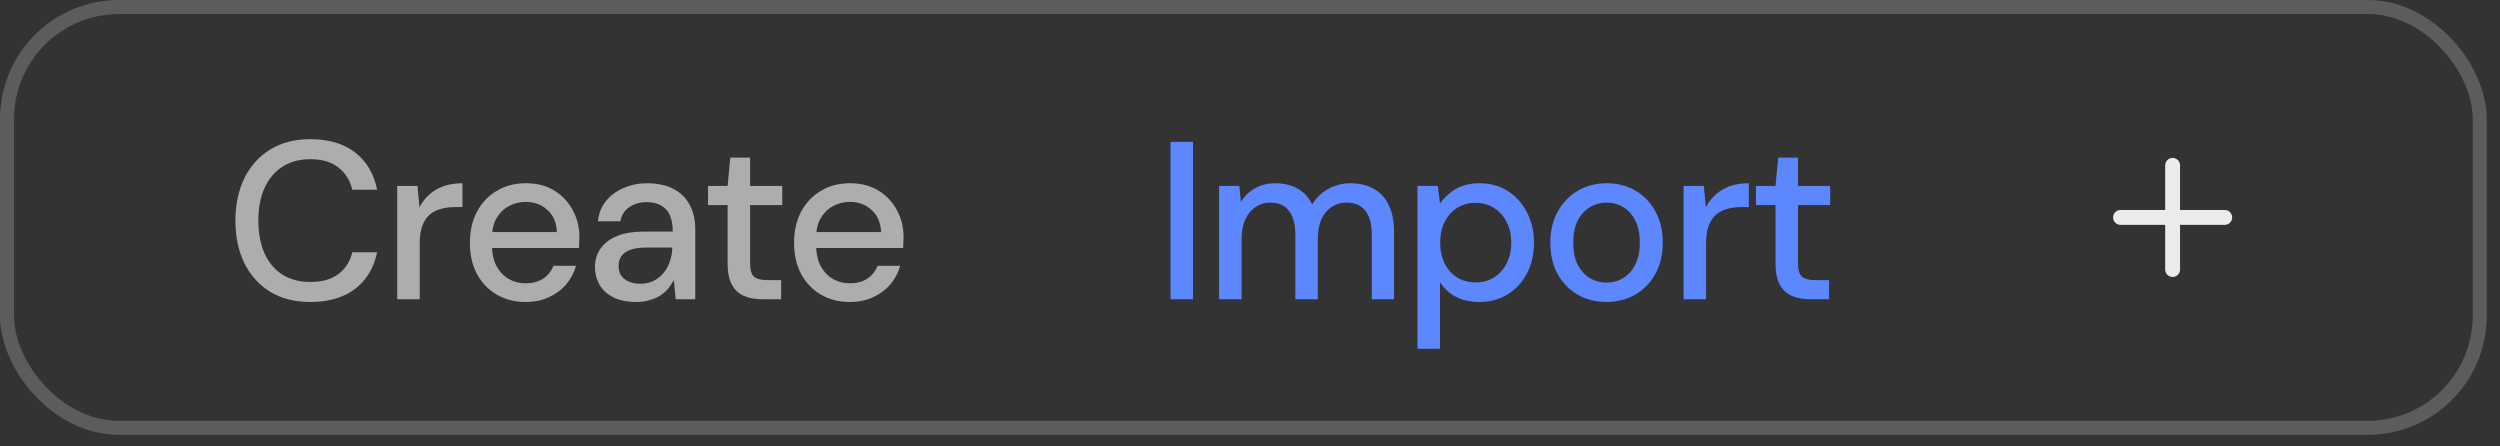 <svg width="168" height="30" viewBox="0 0 168 30" fill="none" xmlns="http://www.w3.org/2000/svg">
<rect x="0" y="0" width="168" height="30" fill="#333333" stroke="none"/>
<rect x="0.472" y="0.472" width="166.167" height="28.278" rx="7.528" stroke="white" stroke-opacity="0.2" stroke-width="0.944"/>
<path d="M20.852 20.293C19.814 20.293 18.917 20.066 18.162 19.613C17.416 19.149 16.837 18.51 16.424 17.694C16.021 16.867 15.82 15.91 15.82 14.822C15.82 13.745 16.021 12.793 16.424 11.966C16.837 11.14 17.416 10.501 18.162 10.047C18.917 9.584 19.814 9.352 20.852 9.352C22.091 9.352 23.093 9.649 23.859 10.244C24.634 10.838 25.128 11.674 25.34 12.752H23.677C23.526 12.128 23.214 11.629 22.741 11.256C22.277 10.883 21.647 10.697 20.852 10.697C20.136 10.697 19.517 10.863 18.993 11.196C18.469 11.528 18.066 12.002 17.784 12.616C17.502 13.231 17.361 13.966 17.361 14.822C17.361 15.679 17.502 16.419 17.784 17.044C18.066 17.658 18.469 18.132 18.993 18.464C19.517 18.787 20.136 18.948 20.852 18.948C21.647 18.948 22.277 18.771 22.741 18.419C23.214 18.056 23.526 17.568 23.677 16.953H25.34C25.128 18.001 24.634 18.822 23.859 19.416C23.093 20 22.091 20.293 20.852 20.293ZM26.694 20.111V12.495H28.054L28.19 13.931C28.361 13.588 28.583 13.301 28.855 13.07C29.127 12.828 29.444 12.641 29.807 12.51C30.18 12.38 30.603 12.314 31.076 12.314V13.916H30.532C30.22 13.916 29.923 13.956 29.641 14.037C29.359 14.107 29.107 14.233 28.885 14.414C28.674 14.596 28.507 14.843 28.387 15.155C28.266 15.467 28.205 15.855 28.205 16.318V20.111H26.694ZM35.31 20.293C34.585 20.293 33.94 20.126 33.376 19.794C32.812 19.462 32.369 18.998 32.046 18.404C31.734 17.809 31.578 17.119 31.578 16.334C31.578 15.528 31.734 14.828 32.046 14.233C32.369 13.629 32.812 13.16 33.376 12.828C33.94 12.485 34.595 12.314 35.34 12.314C36.086 12.314 36.726 12.48 37.26 12.813C37.794 13.145 38.206 13.588 38.499 14.142C38.791 14.686 38.937 15.291 38.937 15.956C38.937 16.056 38.932 16.167 38.922 16.288C38.922 16.399 38.917 16.525 38.907 16.666H32.681V15.593H37.426C37.395 14.958 37.184 14.465 36.791 14.112C36.398 13.75 35.91 13.568 35.325 13.568C34.912 13.568 34.535 13.664 34.192 13.855C33.849 14.037 33.572 14.309 33.361 14.671C33.159 15.024 33.059 15.472 33.059 16.016V16.439C33.059 17.003 33.159 17.482 33.361 17.875C33.572 18.258 33.849 18.55 34.192 18.751C34.535 18.943 34.907 19.038 35.31 19.038C35.794 19.038 36.192 18.933 36.504 18.721C36.816 18.51 37.048 18.222 37.199 17.86H38.71C38.579 18.323 38.358 18.741 38.045 19.114C37.733 19.477 37.345 19.764 36.882 19.975C36.428 20.187 35.905 20.293 35.31 20.293ZM42.761 20.293C42.137 20.293 41.618 20.187 41.205 19.975C40.792 19.764 40.485 19.482 40.283 19.129C40.082 18.766 39.981 18.379 39.981 17.966C39.981 17.462 40.112 17.034 40.374 16.681C40.636 16.318 41.009 16.041 41.492 15.85C41.976 15.659 42.555 15.563 43.23 15.563H45.209C45.209 15.12 45.144 14.752 45.013 14.46C44.882 14.168 44.686 13.951 44.424 13.81C44.172 13.659 43.849 13.583 43.457 13.583C43.003 13.583 42.615 13.694 42.293 13.916C41.971 14.127 41.769 14.445 41.689 14.868H40.178C40.238 14.334 40.419 13.88 40.721 13.508C41.034 13.125 41.432 12.833 41.915 12.631C42.399 12.42 42.913 12.314 43.457 12.314C44.172 12.314 44.771 12.44 45.255 12.692C45.738 12.944 46.101 13.301 46.343 13.765C46.595 14.218 46.721 14.762 46.721 15.397V20.111H45.406L45.285 18.827C45.174 19.028 45.043 19.22 44.892 19.401C44.741 19.582 44.56 19.739 44.348 19.87C44.147 20 43.91 20.101 43.638 20.172C43.376 20.252 43.084 20.293 42.761 20.293ZM43.049 19.069C43.371 19.069 43.663 19.003 43.925 18.872C44.187 18.741 44.409 18.565 44.59 18.343C44.781 18.112 44.922 17.855 45.013 17.573C45.114 17.28 45.169 16.983 45.179 16.681V16.636H43.381C42.948 16.636 42.595 16.691 42.323 16.802C42.061 16.903 41.87 17.044 41.749 17.225C41.628 17.406 41.568 17.618 41.568 17.86C41.568 18.112 41.623 18.328 41.734 18.51C41.855 18.681 42.026 18.817 42.248 18.918C42.469 19.018 42.736 19.069 43.049 19.069ZM51.252 20.111C50.769 20.111 50.351 20.036 49.998 19.885C49.646 19.734 49.374 19.482 49.182 19.129C48.991 18.776 48.895 18.298 48.895 17.694V13.78H47.58V12.495H48.895L49.076 10.591H50.406V12.495H52.567V13.78H50.406V17.709C50.406 18.142 50.497 18.439 50.678 18.6C50.859 18.751 51.172 18.827 51.615 18.827H52.492V20.111H51.252ZM57.094 20.293C56.369 20.293 55.724 20.126 55.16 19.794C54.596 19.462 54.153 18.998 53.83 18.404C53.518 17.809 53.362 17.119 53.362 16.334C53.362 15.528 53.518 14.828 53.83 14.233C54.153 13.629 54.596 13.16 55.16 12.828C55.724 12.485 56.379 12.314 57.125 12.314C57.87 12.314 58.51 12.48 59.044 12.813C59.578 13.145 59.991 13.588 60.283 14.142C60.575 14.686 60.721 15.291 60.721 15.956C60.721 16.056 60.716 16.167 60.706 16.288C60.706 16.399 60.701 16.525 60.691 16.666H54.465V15.593H59.21C59.18 14.958 58.968 14.465 58.575 14.112C58.182 13.75 57.694 13.568 57.109 13.568C56.697 13.568 56.319 13.664 55.976 13.855C55.634 14.037 55.357 14.309 55.145 14.671C54.944 15.024 54.843 15.472 54.843 16.016V16.439C54.843 17.003 54.944 17.482 55.145 17.875C55.357 18.258 55.634 18.55 55.976 18.751C56.319 18.943 56.691 19.038 57.094 19.038C57.578 19.038 57.976 18.933 58.288 18.721C58.6 18.51 58.832 18.222 58.983 17.86H60.494C60.364 18.323 60.142 18.741 59.83 19.114C59.517 19.477 59.129 19.764 58.666 19.975C58.213 20.187 57.689 20.293 57.094 20.293Z" fill="white" fill-opacity="0.6"/>
<path d="M78.658 20.111V9.534H80.169V20.111H78.658ZM81.923 20.111V12.495H83.283L83.389 13.568C83.631 13.175 83.953 12.868 84.356 12.646C84.759 12.425 85.212 12.314 85.716 12.314C86.099 12.314 86.447 12.369 86.759 12.48C87.071 12.581 87.348 12.737 87.59 12.949C87.832 13.16 88.028 13.422 88.179 13.734C88.451 13.291 88.814 12.944 89.267 12.692C89.731 12.44 90.219 12.314 90.733 12.314C91.347 12.314 91.876 12.44 92.32 12.692C92.763 12.934 93.1 13.301 93.332 13.795C93.564 14.278 93.68 14.883 93.68 15.608V20.111H92.184V15.759C92.184 15.054 92.038 14.52 91.745 14.158C91.463 13.795 91.045 13.614 90.491 13.614C90.118 13.614 89.786 13.709 89.494 13.901C89.202 14.092 88.97 14.369 88.799 14.732C88.638 15.094 88.557 15.538 88.557 16.062V20.111H87.046V15.759C87.046 15.054 86.9 14.52 86.608 14.158C86.326 13.795 85.907 13.614 85.353 13.614C85.001 13.614 84.678 13.709 84.386 13.901C84.094 14.092 83.862 14.369 83.691 14.732C83.52 15.094 83.434 15.538 83.434 16.062V20.111H81.923ZM95.255 23.436V12.495H96.615L96.766 13.674C96.927 13.442 97.128 13.226 97.37 13.024C97.612 12.813 97.899 12.641 98.231 12.51C98.574 12.38 98.972 12.314 99.425 12.314C100.151 12.314 100.785 12.49 101.329 12.843C101.883 13.195 102.312 13.674 102.614 14.278C102.926 14.873 103.082 15.553 103.082 16.318C103.082 17.084 102.926 17.769 102.614 18.374C102.301 18.968 101.868 19.436 101.314 19.779C100.77 20.121 100.136 20.293 99.41 20.293C98.816 20.293 98.292 20.177 97.839 19.945C97.385 19.703 97.028 19.371 96.766 18.948V23.436H95.255ZM99.168 18.978C99.632 18.978 100.04 18.867 100.392 18.646C100.755 18.424 101.037 18.112 101.239 17.709C101.45 17.306 101.556 16.837 101.556 16.303C101.556 15.769 101.45 15.306 101.239 14.913C101.037 14.51 100.755 14.198 100.392 13.976C100.04 13.745 99.632 13.629 99.168 13.629C98.695 13.629 98.277 13.745 97.914 13.976C97.562 14.198 97.285 14.51 97.083 14.913C96.882 15.306 96.781 15.769 96.781 16.303C96.781 16.837 96.882 17.306 97.083 17.709C97.285 18.112 97.562 18.424 97.914 18.646C98.277 18.867 98.695 18.978 99.168 18.978ZM107.944 20.293C107.229 20.293 106.584 20.126 106.01 19.794C105.446 19.462 104.998 18.998 104.665 18.404C104.343 17.799 104.182 17.104 104.182 16.318C104.182 15.512 104.348 14.812 104.68 14.218C105.013 13.614 105.466 13.145 106.04 12.813C106.615 12.48 107.259 12.314 107.975 12.314C108.7 12.314 109.345 12.48 109.909 12.813C110.473 13.145 110.916 13.608 111.239 14.203C111.571 14.797 111.737 15.497 111.737 16.303C111.737 17.109 111.571 17.809 111.239 18.404C110.916 18.998 110.468 19.462 109.894 19.794C109.32 20.126 108.67 20.293 107.944 20.293ZM107.944 18.993C108.357 18.993 108.73 18.892 109.063 18.691C109.405 18.489 109.677 18.192 109.879 17.799C110.09 17.396 110.196 16.898 110.196 16.303C110.196 15.709 110.095 15.215 109.894 14.822C109.692 14.419 109.42 14.117 109.078 13.916C108.745 13.714 108.378 13.614 107.975 13.614C107.572 13.614 107.199 13.714 106.856 13.916C106.514 14.117 106.237 14.419 106.025 14.822C105.824 15.215 105.723 15.709 105.723 16.303C105.723 16.898 105.824 17.396 106.025 17.799C106.237 18.192 106.509 18.489 106.841 18.691C107.184 18.892 107.552 18.993 107.944 18.993ZM113.137 20.111V12.495H114.497L114.633 13.931C114.804 13.588 115.026 13.301 115.298 13.07C115.57 12.828 115.887 12.641 116.25 12.51C116.623 12.38 117.046 12.314 117.519 12.314V13.916H116.975C116.663 13.916 116.366 13.956 116.084 14.037C115.802 14.107 115.55 14.233 115.328 14.414C115.117 14.596 114.95 14.843 114.83 15.155C114.709 15.467 114.648 15.855 114.648 16.318V20.111H113.137ZM121.672 20.111C121.189 20.111 120.771 20.036 120.418 19.885C120.066 19.734 119.794 19.482 119.602 19.129C119.411 18.776 119.315 18.298 119.315 17.694V13.78H118V12.495H119.315L119.496 10.591H120.826V12.495H122.987V13.78H120.826V17.709C120.826 18.142 120.917 18.439 121.098 18.6C121.28 18.751 121.592 18.827 122.035 18.827H122.912V20.111H121.672Z" fill="#5D87FF"/>
<path d="M146 11.111V18.111M142.5 14.611H149.5" stroke="white" stroke-opacity="0.9" stroke-linecap="round" stroke-linejoin="round"/>
</svg>
